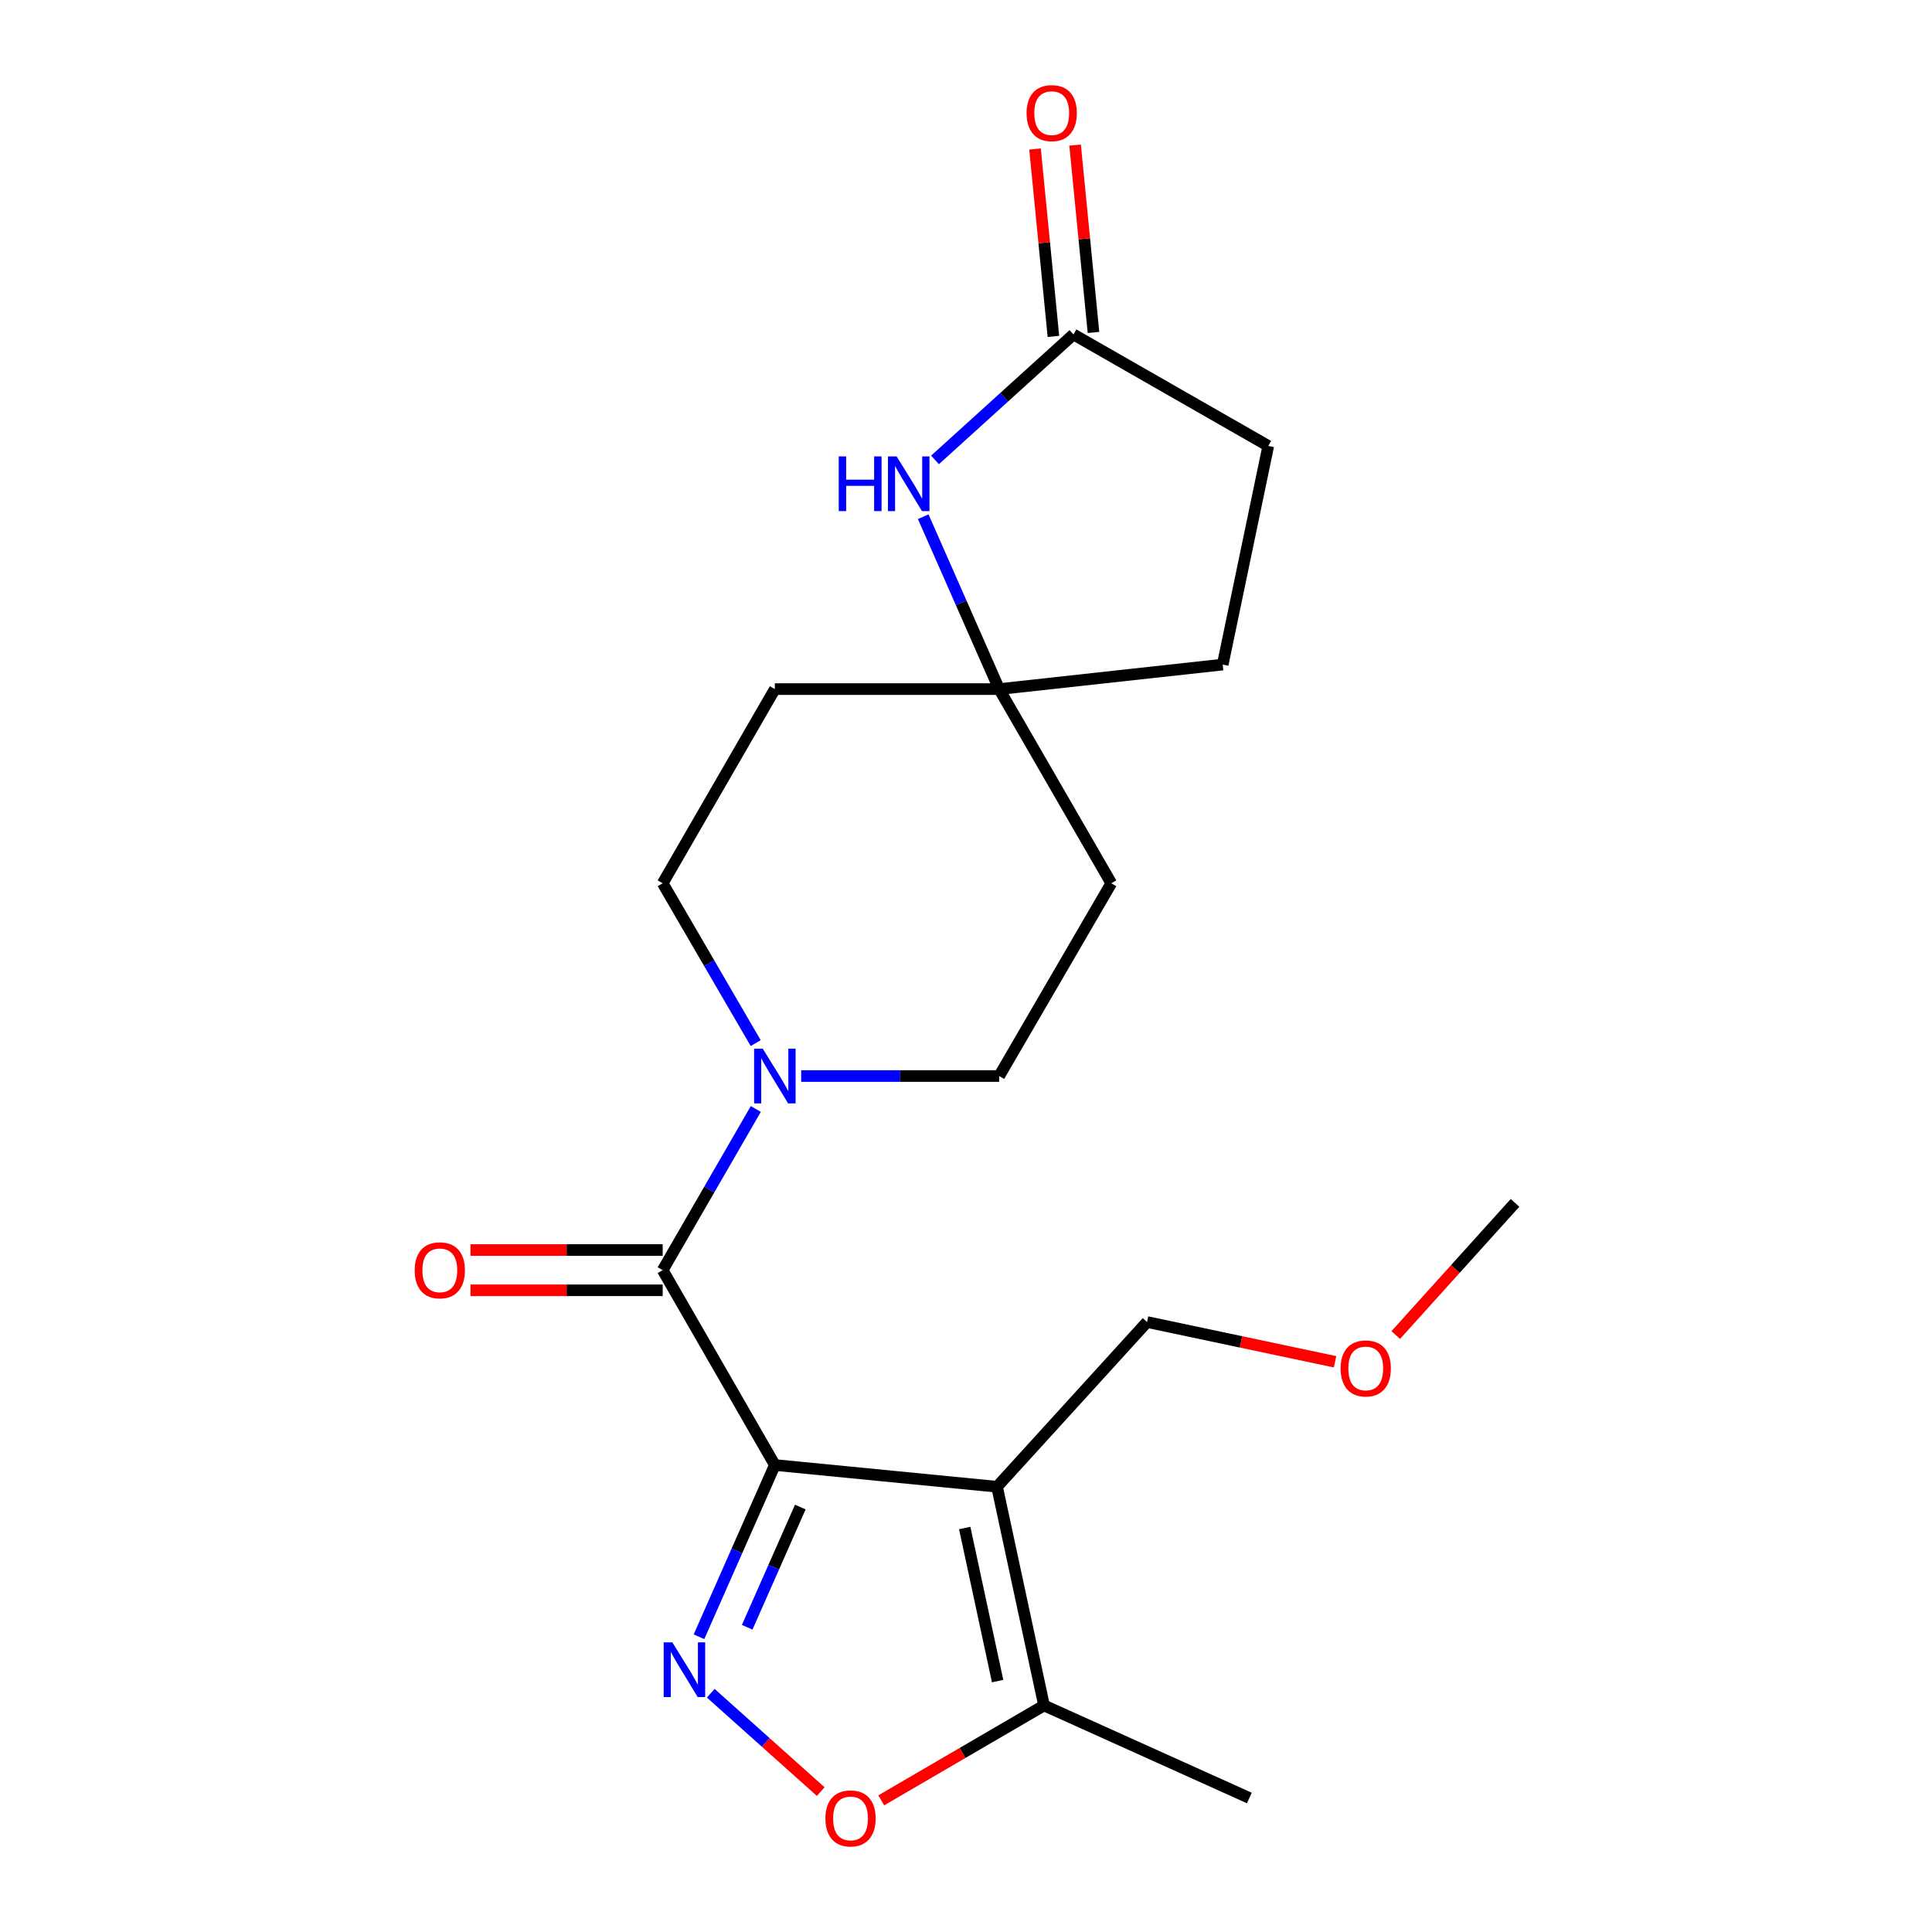 <?xml version='1.0' encoding='iso-8859-1'?>
<svg version='1.1' baseProfile='full'
              xmlns='http://www.w3.org/2000/svg'
                      xmlns:rdkit='http://www.rdkit.org/xml'
                      xmlns:xlink='http://www.w3.org/1999/xlink'
                  xml:space='preserve'
width='1000px' height='1000px' viewBox='0 0 1000 1000'>
<!-- END OF HEADER -->
<rect style='opacity:1.0;fill:#FFFFFF;stroke:none' width='1000' height='1000' x='0' y='0'> </rect>
<path class='bond-0' d='M 401.063,758.286 L 516.064,769.541' style='fill:none;fill-rule:evenodd;stroke:#000000;stroke-width:6px;stroke-linecap:butt;stroke-linejoin:miter;stroke-opacity:1' />
<path class='bond-1' d='M 401.063,758.286 L 381.429,802.732' style='fill:none;fill-rule:evenodd;stroke:#000000;stroke-width:6px;stroke-linecap:butt;stroke-linejoin:miter;stroke-opacity:1' />
<path class='bond-1' d='M 381.429,802.732 L 361.795,847.177' style='fill:none;fill-rule:evenodd;stroke:#0000FF;stroke-width:6px;stroke-linecap:butt;stroke-linejoin:miter;stroke-opacity:1' />
<path class='bond-1' d='M 414.237,780.041 L 400.493,811.153' style='fill:none;fill-rule:evenodd;stroke:#000000;stroke-width:6px;stroke-linecap:butt;stroke-linejoin:miter;stroke-opacity:1' />
<path class='bond-1' d='M 400.493,811.153 L 386.75,842.265' style='fill:none;fill-rule:evenodd;stroke:#0000FF;stroke-width:6px;stroke-linecap:butt;stroke-linejoin:miter;stroke-opacity:1' />
<path class='bond-2' d='M 401.063,758.286 L 343.006,657.434' style='fill:none;fill-rule:evenodd;stroke:#000000;stroke-width:6px;stroke-linecap:butt;stroke-linejoin:miter;stroke-opacity:1' />
<path class='bond-5' d='M 516.064,769.541 L 540.391,882.735' style='fill:none;fill-rule:evenodd;stroke:#000000;stroke-width:6px;stroke-linecap:butt;stroke-linejoin:miter;stroke-opacity:1' />
<path class='bond-5' d='M 499.336,790.899 L 516.365,870.136' style='fill:none;fill-rule:evenodd;stroke:#000000;stroke-width:6px;stroke-linecap:butt;stroke-linejoin:miter;stroke-opacity:1' />
<path class='bond-15' d='M 516.064,769.541 L 593.711,684.274' style='fill:none;fill-rule:evenodd;stroke:#000000;stroke-width:6px;stroke-linecap:butt;stroke-linejoin:miter;stroke-opacity:1' />
<path class='bond-4' d='M 367.884,876.418 L 396.346,901.874' style='fill:none;fill-rule:evenodd;stroke:#0000FF;stroke-width:6px;stroke-linecap:butt;stroke-linejoin:miter;stroke-opacity:1' />
<path class='bond-4' d='M 396.346,901.874 L 424.807,927.33' style='fill:none;fill-rule:evenodd;stroke:#FF0000;stroke-width:6px;stroke-linecap:butt;stroke-linejoin:miter;stroke-opacity:1' />
<path class='bond-3' d='M 343.006,657.434 L 367.106,615.724' style='fill:none;fill-rule:evenodd;stroke:#000000;stroke-width:6px;stroke-linecap:butt;stroke-linejoin:miter;stroke-opacity:1' />
<path class='bond-3' d='M 367.106,615.724 L 391.205,574.014' style='fill:none;fill-rule:evenodd;stroke:#0000FF;stroke-width:6px;stroke-linecap:butt;stroke-linejoin:miter;stroke-opacity:1' />
<path class='bond-9' d='M 343.006,647.013 L 293.268,647.013' style='fill:none;fill-rule:evenodd;stroke:#000000;stroke-width:6px;stroke-linecap:butt;stroke-linejoin:miter;stroke-opacity:1' />
<path class='bond-9' d='M 293.268,647.013 L 243.53,647.013' style='fill:none;fill-rule:evenodd;stroke:#FF0000;stroke-width:6px;stroke-linecap:butt;stroke-linejoin:miter;stroke-opacity:1' />
<path class='bond-9' d='M 343.006,667.855 L 293.268,667.855' style='fill:none;fill-rule:evenodd;stroke:#000000;stroke-width:6px;stroke-linecap:butt;stroke-linejoin:miter;stroke-opacity:1' />
<path class='bond-9' d='M 293.268,667.855 L 243.53,667.855' style='fill:none;fill-rule:evenodd;stroke:#FF0000;stroke-width:6px;stroke-linecap:butt;stroke-linejoin:miter;stroke-opacity:1' />
<path class='bond-10' d='M 414.705,556.953 L 465.934,556.953' style='fill:none;fill-rule:evenodd;stroke:#0000FF;stroke-width:6px;stroke-linecap:butt;stroke-linejoin:miter;stroke-opacity:1' />
<path class='bond-10' d='M 465.934,556.953 L 517.164,556.953' style='fill:none;fill-rule:evenodd;stroke:#000000;stroke-width:6px;stroke-linecap:butt;stroke-linejoin:miter;stroke-opacity:1' />
<path class='bond-11' d='M 391.144,539.907 L 367.075,498.543' style='fill:none;fill-rule:evenodd;stroke:#0000FF;stroke-width:6px;stroke-linecap:butt;stroke-linejoin:miter;stroke-opacity:1' />
<path class='bond-11' d='M 367.075,498.543 L 343.006,457.178' style='fill:none;fill-rule:evenodd;stroke:#000000;stroke-width:6px;stroke-linecap:butt;stroke-linejoin:miter;stroke-opacity:1' />
<path class='bond-21' d='M 456.132,931.859 L 498.261,907.297' style='fill:none;fill-rule:evenodd;stroke:#FF0000;stroke-width:6px;stroke-linecap:butt;stroke-linejoin:miter;stroke-opacity:1' />
<path class='bond-21' d='M 498.261,907.297 L 540.391,882.735' style='fill:none;fill-rule:evenodd;stroke:#000000;stroke-width:6px;stroke-linecap:butt;stroke-linejoin:miter;stroke-opacity:1' />
<path class='bond-18' d='M 540.391,882.735 L 646.661,930.637' style='fill:none;fill-rule:evenodd;stroke:#000000;stroke-width:6px;stroke-linecap:butt;stroke-linejoin:miter;stroke-opacity:1' />
<path class='bond-6' d='M 477.866,267.455 L 497.515,312.065' style='fill:none;fill-rule:evenodd;stroke:#0000FF;stroke-width:6px;stroke-linecap:butt;stroke-linejoin:miter;stroke-opacity:1' />
<path class='bond-6' d='M 497.515,312.065 L 517.164,356.674' style='fill:none;fill-rule:evenodd;stroke:#000000;stroke-width:6px;stroke-linecap:butt;stroke-linejoin:miter;stroke-opacity:1' />
<path class='bond-7' d='M 483.967,238.049 L 519.792,205.576' style='fill:none;fill-rule:evenodd;stroke:#0000FF;stroke-width:6px;stroke-linecap:butt;stroke-linejoin:miter;stroke-opacity:1' />
<path class='bond-7' d='M 519.792,205.576 L 555.617,173.103' style='fill:none;fill-rule:evenodd;stroke:#000000;stroke-width:6px;stroke-linecap:butt;stroke-linejoin:miter;stroke-opacity:1' />
<path class='bond-14' d='M 565.988,172.085 L 561.227,123.589' style='fill:none;fill-rule:evenodd;stroke:#000000;stroke-width:6px;stroke-linecap:butt;stroke-linejoin:miter;stroke-opacity:1' />
<path class='bond-14' d='M 561.227,123.589 L 556.465,75.094' style='fill:none;fill-rule:evenodd;stroke:#FF0000;stroke-width:6px;stroke-linecap:butt;stroke-linejoin:miter;stroke-opacity:1' />
<path class='bond-14' d='M 545.246,174.121 L 540.484,125.626' style='fill:none;fill-rule:evenodd;stroke:#000000;stroke-width:6px;stroke-linecap:butt;stroke-linejoin:miter;stroke-opacity:1' />
<path class='bond-14' d='M 540.484,125.626 L 535.723,77.13' style='fill:none;fill-rule:evenodd;stroke:#FF0000;stroke-width:6px;stroke-linecap:butt;stroke-linejoin:miter;stroke-opacity:1' />
<path class='bond-23' d='M 555.617,173.103 L 656.457,230.812' style='fill:none;fill-rule:evenodd;stroke:#000000;stroke-width:6px;stroke-linecap:butt;stroke-linejoin:miter;stroke-opacity:1' />
<path class='bond-8' d='M 517.164,356.674 L 401.063,356.674' style='fill:none;fill-rule:evenodd;stroke:#000000;stroke-width:6px;stroke-linecap:butt;stroke-linejoin:miter;stroke-opacity:1' />
<path class='bond-17' d='M 517.164,356.674 L 632.871,343.984' style='fill:none;fill-rule:evenodd;stroke:#000000;stroke-width:6px;stroke-linecap:butt;stroke-linejoin:miter;stroke-opacity:1' />
<path class='bond-22' d='M 517.164,356.674 L 575.197,457.178' style='fill:none;fill-rule:evenodd;stroke:#000000;stroke-width:6px;stroke-linecap:butt;stroke-linejoin:miter;stroke-opacity:1' />
<path class='bond-12' d='M 517.164,556.953 L 575.197,457.178' style='fill:none;fill-rule:evenodd;stroke:#000000;stroke-width:6px;stroke-linecap:butt;stroke-linejoin:miter;stroke-opacity:1' />
<path class='bond-13' d='M 343.006,457.178 L 401.063,356.674' style='fill:none;fill-rule:evenodd;stroke:#000000;stroke-width:6px;stroke-linecap:butt;stroke-linejoin:miter;stroke-opacity:1' />
<path class='bond-19' d='M 593.711,684.274 L 642.362,694.566' style='fill:none;fill-rule:evenodd;stroke:#000000;stroke-width:6px;stroke-linecap:butt;stroke-linejoin:miter;stroke-opacity:1' />
<path class='bond-19' d='M 642.362,694.566 L 691.014,704.857' style='fill:none;fill-rule:evenodd;stroke:#FF0000;stroke-width:6px;stroke-linecap:butt;stroke-linejoin:miter;stroke-opacity:1' />
<path class='bond-16' d='M 656.457,230.812 L 632.871,343.984' style='fill:none;fill-rule:evenodd;stroke:#000000;stroke-width:6px;stroke-linecap:butt;stroke-linejoin:miter;stroke-opacity:1' />
<path class='bond-20' d='M 722.432,691.016 L 753.302,656.811' style='fill:none;fill-rule:evenodd;stroke:#FF0000;stroke-width:6px;stroke-linecap:butt;stroke-linejoin:miter;stroke-opacity:1' />
<path class='bond-20' d='M 753.302,656.811 L 784.172,622.605' style='fill:none;fill-rule:evenodd;stroke:#000000;stroke-width:6px;stroke-linecap:butt;stroke-linejoin:miter;stroke-opacity:1' />
<path  class='atom-2' d='M 348.001 850.072
L 357.281 865.072
Q 358.201 866.552, 359.681 869.232
Q 361.161 871.912, 361.241 872.072
L 361.241 850.072
L 365.001 850.072
L 365.001 878.392
L 361.121 878.392
L 351.161 861.992
Q 350.001 860.072, 348.761 857.872
Q 347.561 855.672, 347.201 854.992
L 347.201 878.392
L 343.521 878.392
L 343.521 850.072
L 348.001 850.072
' fill='#0000FF'/>
<path  class='atom-4' d='M 394.803 542.793
L 404.083 557.793
Q 405.003 559.273, 406.483 561.953
Q 407.963 564.633, 408.043 564.793
L 408.043 542.793
L 411.803 542.793
L 411.803 571.113
L 407.923 571.113
L 397.963 554.713
Q 396.803 552.793, 395.563 550.593
Q 394.363 548.393, 394.003 547.713
L 394.003 571.113
L 390.323 571.113
L 390.323 542.793
L 394.803 542.793
' fill='#0000FF'/>
<path  class='atom-5' d='M 427.234 941.208
Q 427.234 934.408, 430.594 930.608
Q 433.954 926.808, 440.234 926.808
Q 446.514 926.808, 449.874 930.608
Q 453.234 934.408, 453.234 941.208
Q 453.234 948.088, 449.834 952.008
Q 446.434 955.888, 440.234 955.888
Q 433.994 955.888, 430.594 952.008
Q 427.234 948.128, 427.234 941.208
M 440.234 952.688
Q 444.554 952.688, 446.874 949.808
Q 449.234 946.888, 449.234 941.208
Q 449.234 935.648, 446.874 932.848
Q 444.554 930.008, 440.234 930.008
Q 435.914 930.008, 433.554 932.808
Q 431.234 935.608, 431.234 941.208
Q 431.234 946.928, 433.554 949.808
Q 435.914 952.688, 440.234 952.688
' fill='#FF0000'/>
<path  class='atom-7' d='M 434.13 236.232
L 437.97 236.232
L 437.97 248.272
L 452.45 248.272
L 452.45 236.232
L 456.29 236.232
L 456.29 264.552
L 452.45 264.552
L 452.45 251.472
L 437.97 251.472
L 437.97 264.552
L 434.13 264.552
L 434.13 236.232
' fill='#0000FF'/>
<path  class='atom-7' d='M 464.09 236.232
L 473.37 251.232
Q 474.29 252.712, 475.77 255.392
Q 477.25 258.072, 477.33 258.232
L 477.33 236.232
L 481.09 236.232
L 481.09 264.552
L 477.21 264.552
L 467.25 248.152
Q 466.09 246.232, 464.85 244.032
Q 463.65 241.832, 463.29 241.152
L 463.29 264.552
L 459.61 264.552
L 459.61 236.232
L 464.09 236.232
' fill='#0000FF'/>
<path  class='atom-10' d='M 214.646 657.514
Q 214.646 650.714, 218.006 646.914
Q 221.366 643.114, 227.646 643.114
Q 233.926 643.114, 237.286 646.914
Q 240.646 650.714, 240.646 657.514
Q 240.646 664.394, 237.246 668.314
Q 233.846 672.194, 227.646 672.194
Q 221.406 672.194, 218.006 668.314
Q 214.646 664.434, 214.646 657.514
M 227.646 668.994
Q 231.966 668.994, 234.286 666.114
Q 236.646 663.194, 236.646 657.514
Q 236.646 651.954, 234.286 649.154
Q 231.966 646.314, 227.646 646.314
Q 223.326 646.314, 220.966 649.114
Q 218.646 651.914, 218.646 657.514
Q 218.646 663.234, 220.966 666.114
Q 223.326 668.994, 227.646 668.994
' fill='#FF0000'/>
<path  class='atom-15' d='M 531.362 58.552
Q 531.362 51.752, 534.722 47.952
Q 538.082 44.152, 544.362 44.152
Q 550.642 44.152, 554.002 47.952
Q 557.362 51.752, 557.362 58.552
Q 557.362 65.432, 553.962 69.352
Q 550.562 73.232, 544.362 73.232
Q 538.122 73.232, 534.722 69.352
Q 531.362 65.472, 531.362 58.552
M 544.362 70.032
Q 548.682 70.032, 551.002 67.152
Q 553.362 64.232, 553.362 58.552
Q 553.362 52.992, 551.002 50.192
Q 548.682 47.352, 544.362 47.352
Q 540.042 47.352, 537.682 50.152
Q 535.362 52.952, 535.362 58.552
Q 535.362 64.272, 537.682 67.152
Q 540.042 70.032, 544.362 70.032
' fill='#FF0000'/>
<path  class='atom-20' d='M 693.906 708.299
Q 693.906 701.499, 697.266 697.699
Q 700.626 693.899, 706.906 693.899
Q 713.186 693.899, 716.546 697.699
Q 719.906 701.499, 719.906 708.299
Q 719.906 715.179, 716.506 719.099
Q 713.106 722.979, 706.906 722.979
Q 700.666 722.979, 697.266 719.099
Q 693.906 715.219, 693.906 708.299
M 706.906 719.779
Q 711.226 719.779, 713.546 716.899
Q 715.906 713.979, 715.906 708.299
Q 715.906 702.739, 713.546 699.939
Q 711.226 697.099, 706.906 697.099
Q 702.586 697.099, 700.226 699.899
Q 697.906 702.699, 697.906 708.299
Q 697.906 714.019, 700.226 716.899
Q 702.586 719.779, 706.906 719.779
' fill='#FF0000'/>
</svg>
